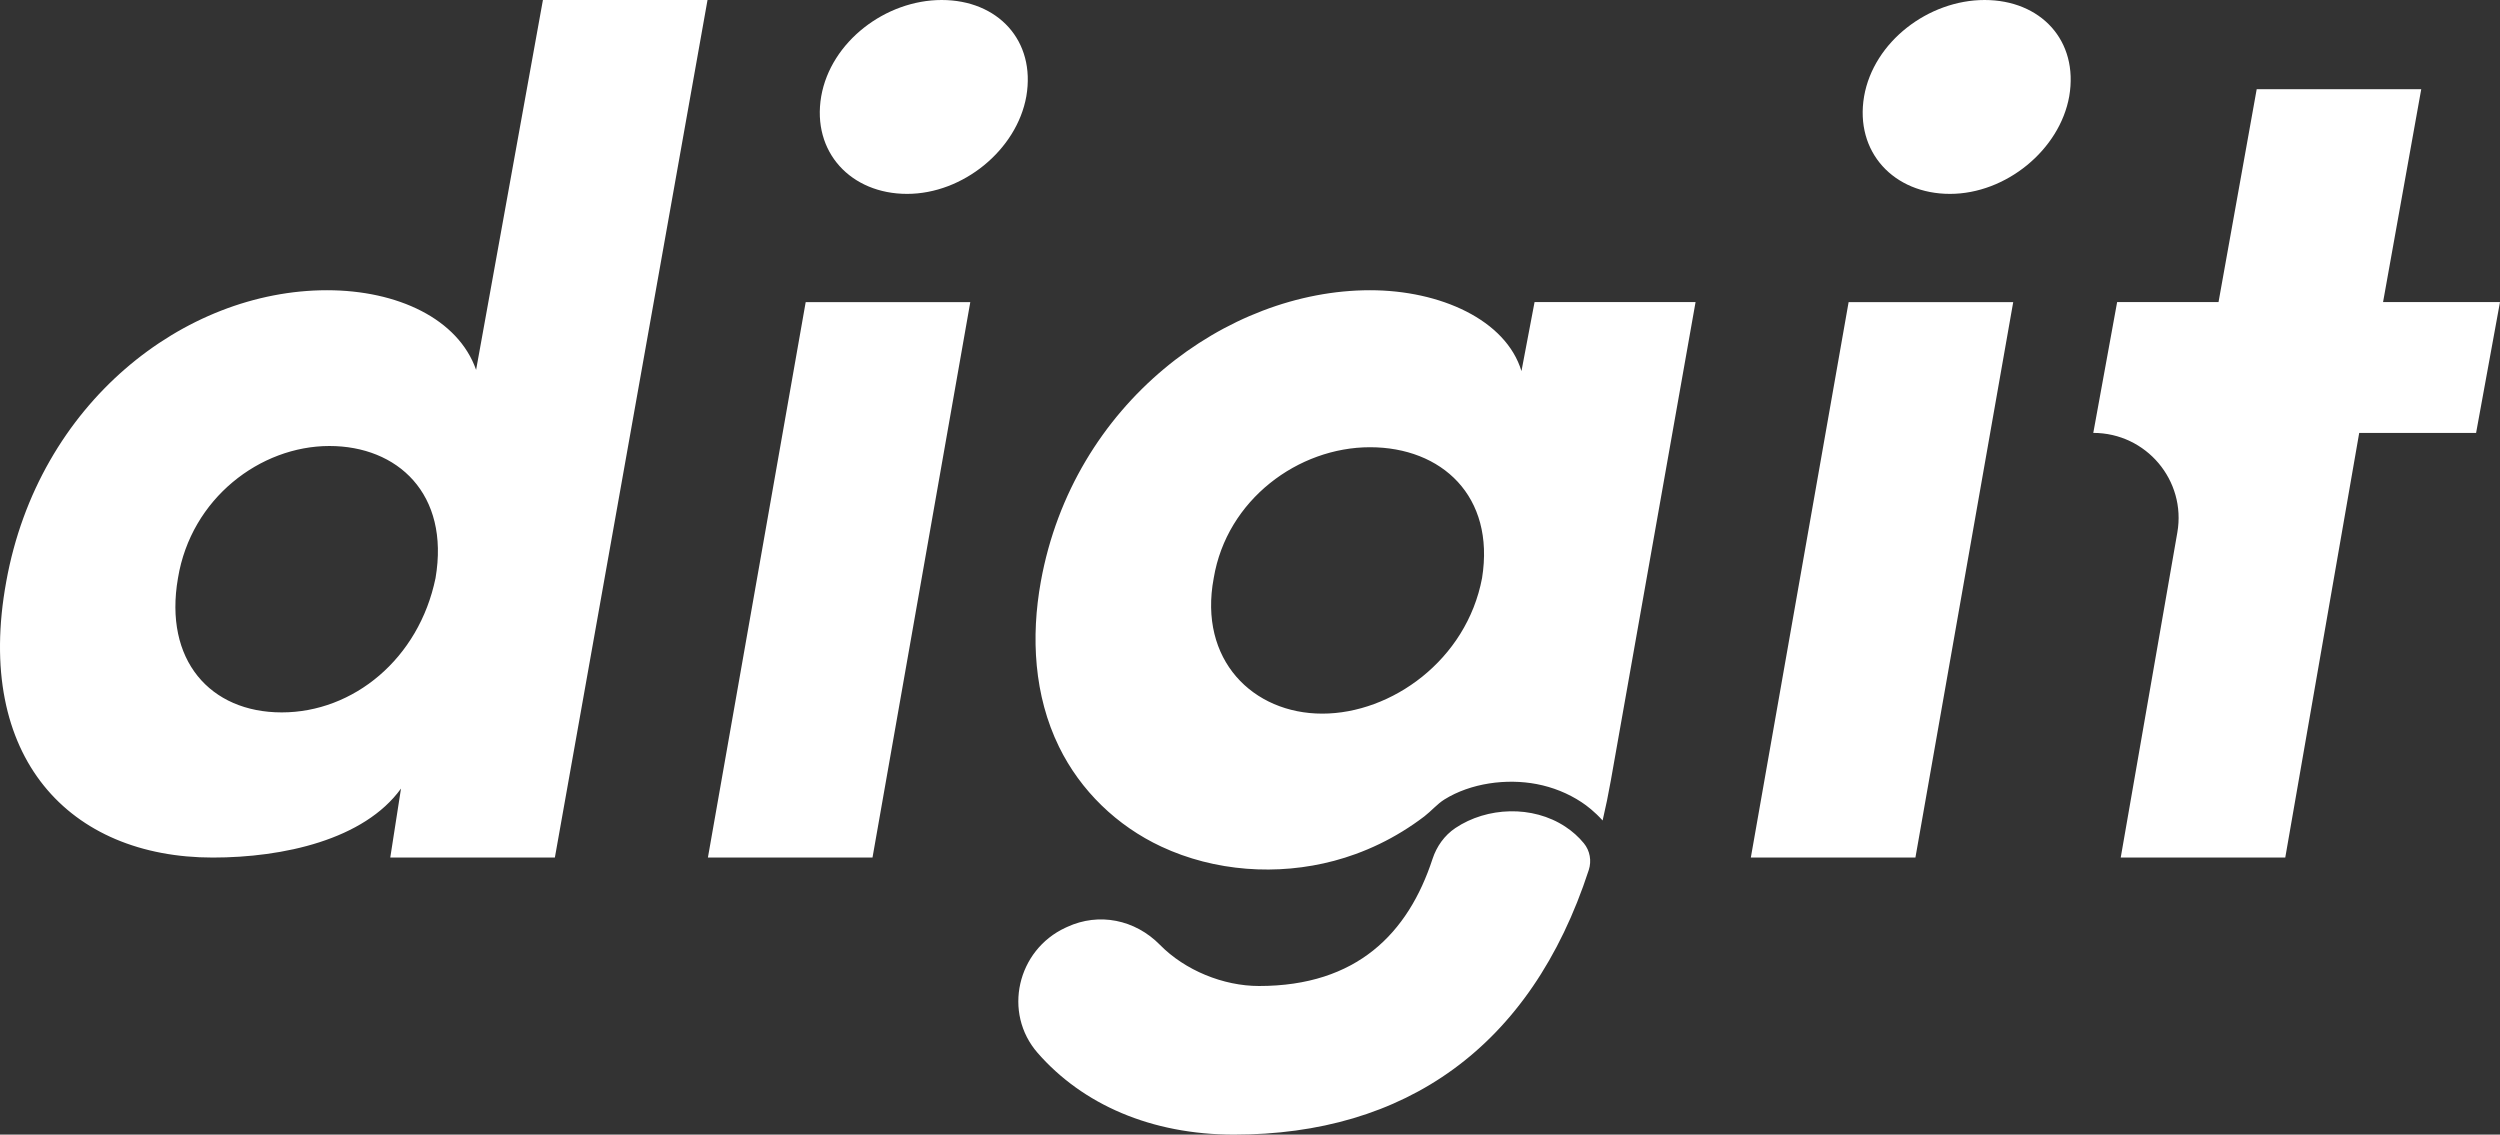 <svg width="130" height="59" viewBox="0 0 130 59" fill="none" xmlns="http://www.w3.org/2000/svg">
<rect x="0" y="0" width="130" height="59" fill="#333333" stroke="none"/>
<path d="M20.294 44.593L20.852 41.005C18.931 43.666 14.726 44.593 11.068 44.593C3.625 44.593 -1.349 39.399 0.325 30.242C1.998 20.967 9.566 15.092 17.006 15.092C20.665 15.092 23.828 16.576 24.757 19.234L28.232 0H36.791L28.853 44.593H20.294ZM17.13 23.192C13.535 23.192 9.937 25.914 9.255 30.059C8.51 34.327 10.928 37.045 14.65 37.045C18.372 37.045 21.783 34.263 22.648 30.059C23.394 25.668 20.664 23.192 17.129 23.192H17.13ZM45.37 44.593H36.811L41.896 15.71H50.455L45.37 44.593ZM48.966 0C51.883 0 53.867 2.104 53.369 5.01C52.874 7.792 50.081 10.082 47.169 10.082C44.256 10.082 42.207 7.916 42.703 5.01C43.2 2.166 46.053 0 48.968 0H48.966ZM99.602 44.593H91.043L96.128 15.71H104.687L99.602 44.593ZM103.197 0C106.113 0 108.098 2.104 107.6 5.01C107.104 7.792 104.312 10.082 101.399 10.082C98.487 10.082 96.438 7.916 96.933 5.01C97.43 2.166 100.284 0 103.198 0H103.197ZM129.999 15.709L128.757 22.511H122.679L118.834 44.591H110.278L113.221 27.691C113.693 24.986 111.604 22.511 108.851 22.511L110.091 15.709H115.363L117.348 4.64H125.904L123.919 15.709H130H129.999ZM81.394 42.985C79.694 41.865 77.33 41.954 75.68 43.058C75.111 43.439 74.705 44.014 74.491 44.665C73.225 48.535 70.553 51.272 65.47 51.272C63.608 51.272 61.617 50.455 60.318 49.133C59.018 47.81 57.14 47.442 55.5 48.197C55.471 48.211 55.441 48.225 55.411 48.238C52.892 49.401 52.135 52.666 53.959 54.754C56.293 57.425 59.856 59 64.167 59C73.022 59 79.597 54.506 82.616 45.241C82.771 44.764 82.679 44.236 82.359 43.848C82.09 43.52 81.768 43.23 81.392 42.983L81.394 42.985ZM79.797 15.709L79.116 19.297C78.311 16.638 74.9 15.092 71.241 15.092C63.798 15.092 55.799 20.967 54.123 30.242C53.602 33.123 53.767 36.169 55.068 38.831C56.184 41.116 58.081 42.944 60.385 44.022C63.159 45.321 66.429 45.549 69.379 44.761C69.752 44.661 70.122 44.545 70.484 44.413C71.336 44.104 72.155 43.708 72.925 43.234C73.319 42.992 73.7 42.731 74.067 42.451C74.418 42.182 74.738 41.804 75.109 41.573C76.481 40.718 78.339 40.473 79.906 40.772C80.735 40.931 81.533 41.247 82.237 41.712C82.516 41.895 82.922 42.206 83.336 42.665C83.495 41.987 83.639 41.291 83.766 40.571L88.169 15.709H79.797ZM63.114 30.059C63.795 25.977 67.517 23.256 71.239 23.256C74.961 23.256 77.751 25.792 77.067 30.059C76.262 34.327 72.356 37.109 68.758 37.109C65.16 37.109 62.309 34.327 63.114 30.059Z" fill="white"/>
</svg>
